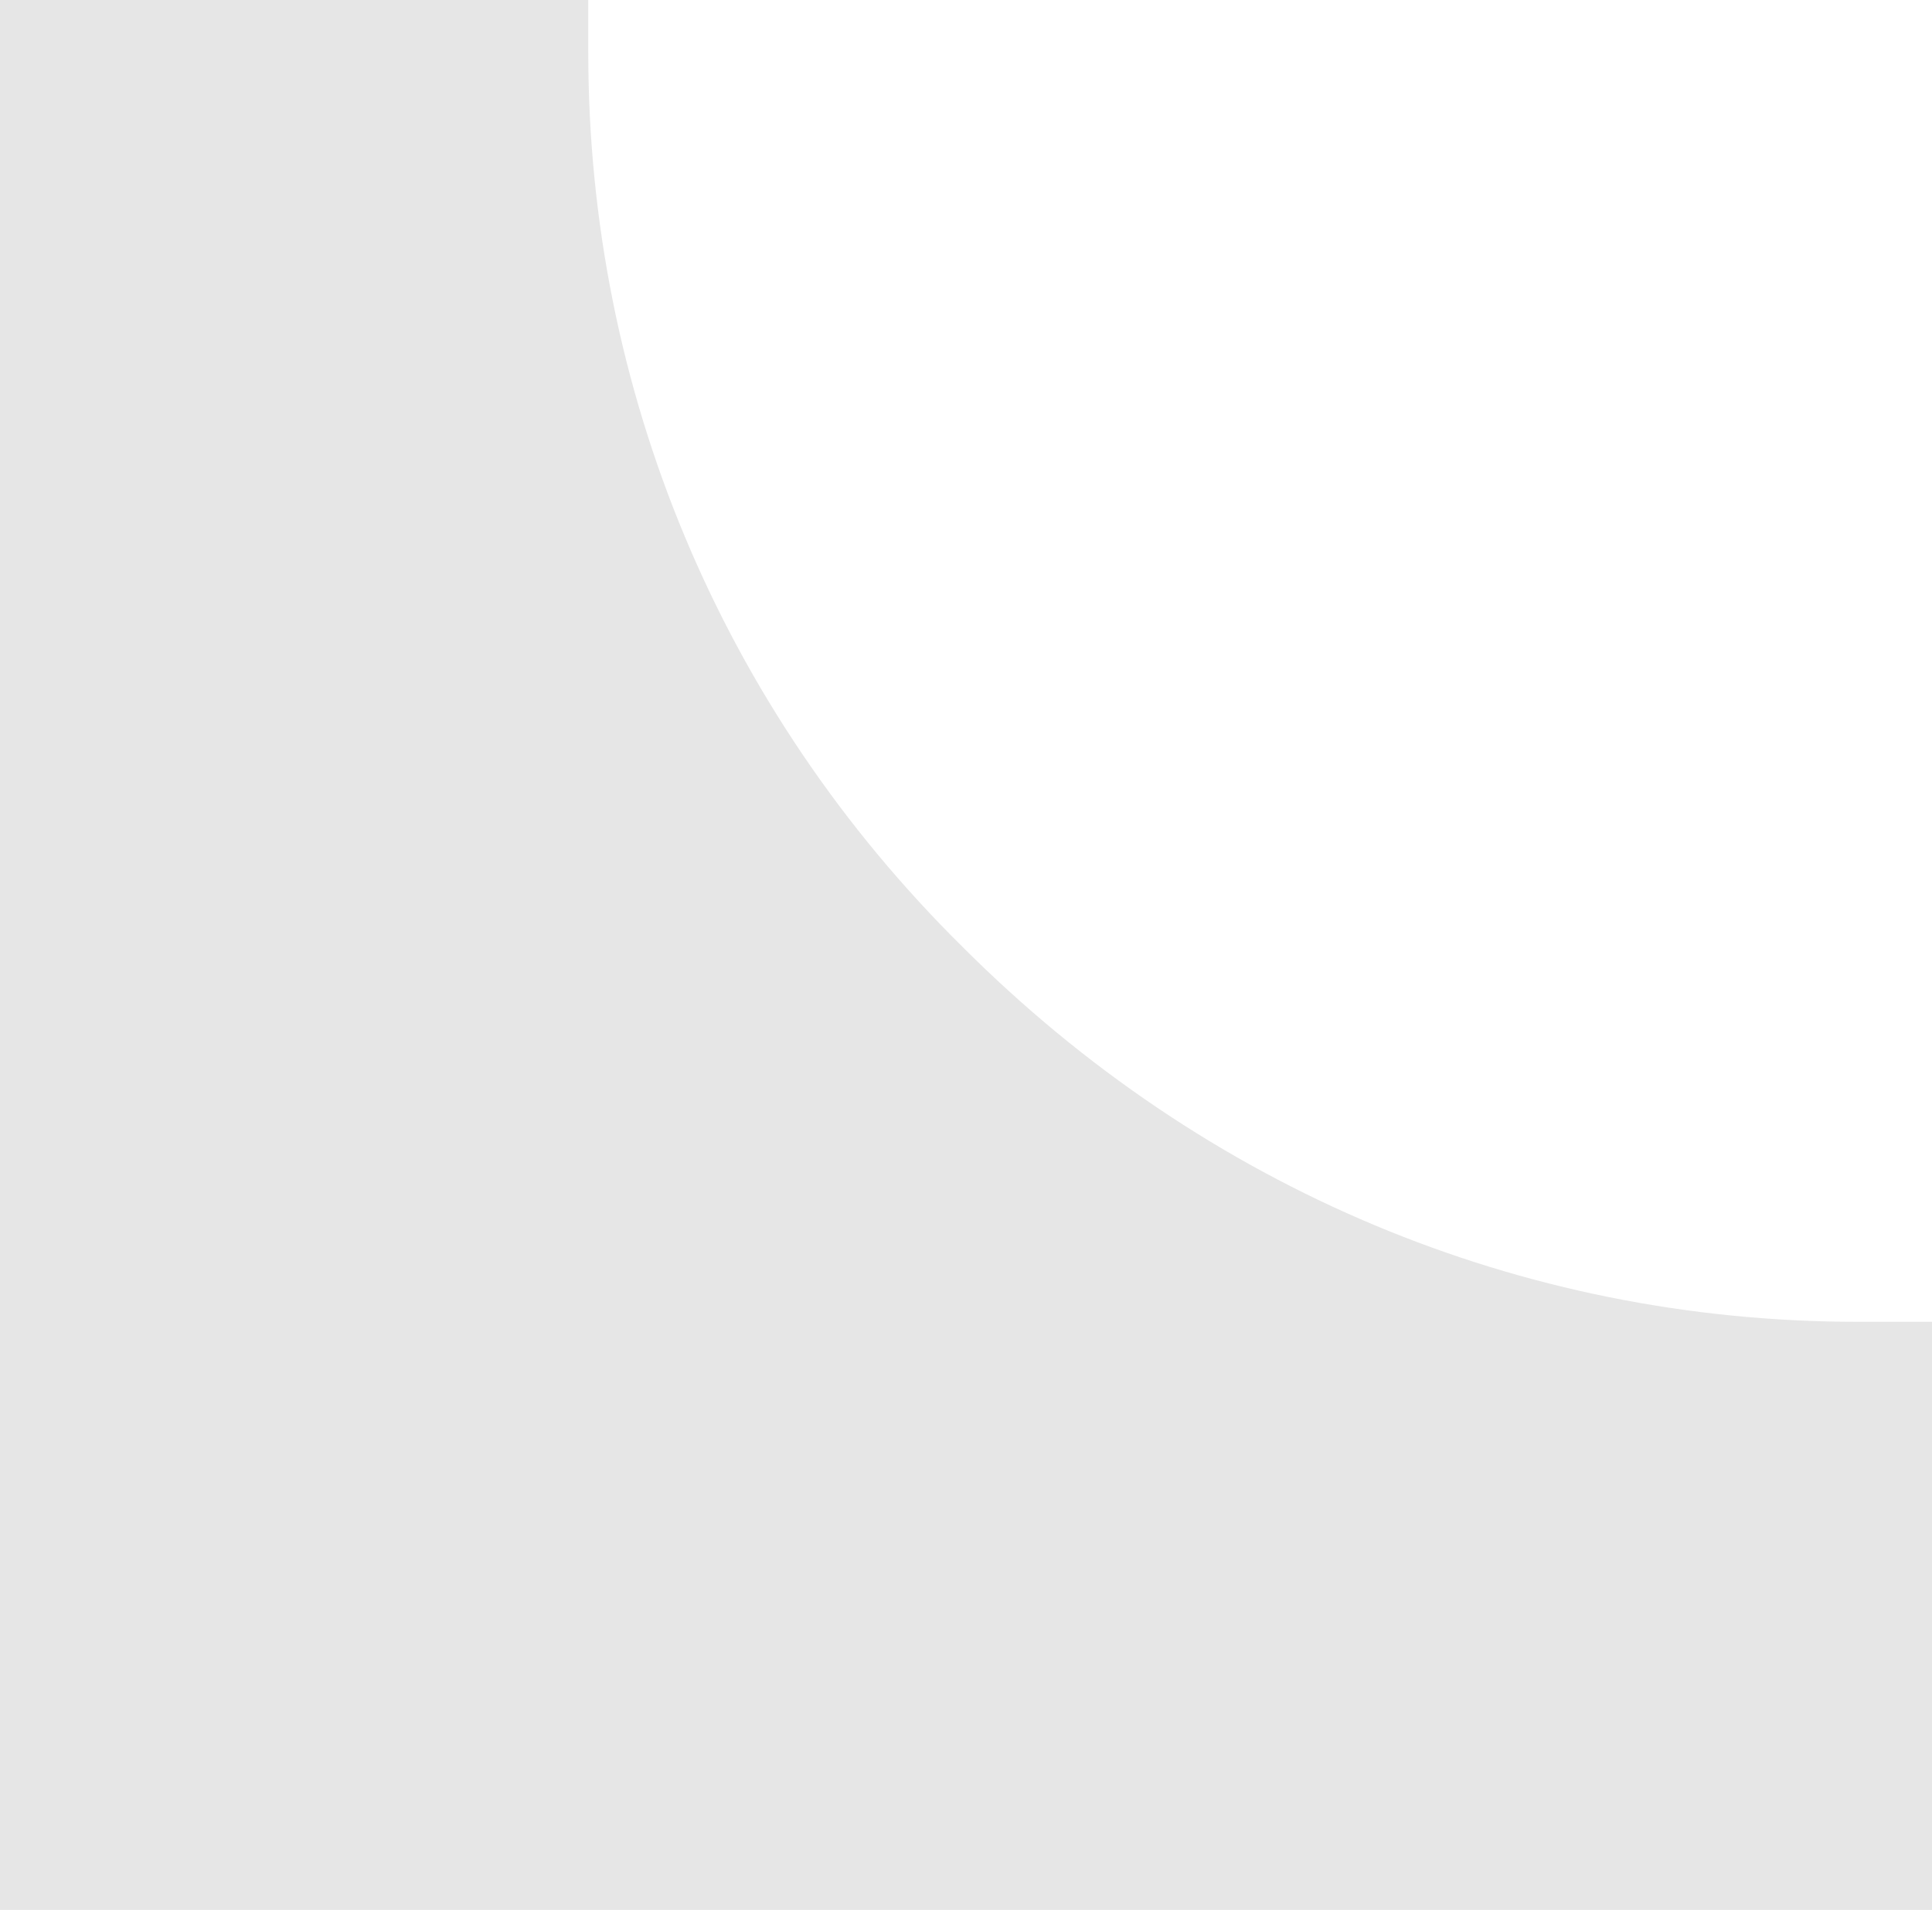 <?xml version="1.0" encoding="utf-8"?>
<!-- Generator: Adobe Illustrator 23.0.0, SVG Export Plug-In . SVG Version: 6.00 Build 0)  -->
<svg version="1.1" id="katman_1" xmlns="http://www.w3.org/2000/svg" xmlns:xlink="http://www.w3.org/1999/xlink" x="0px" y="0px"
	 viewBox="0 0 62.4 61.7" style="enable-background:new 0 0 62.4 61.7;" xml:space="preserve">
<style type="text/css">
	.st0{fill:#E6E6E6;}
</style>
<g>
	<path class="st0" d="M19,1.7c0,10.9,4.3,21.2,12.1,28.9c7.8,7.8,18,12.1,28.9,12.1l2.4,0v19c0,0-42.6,0-62.4,0V0h19V1.7z"/>
</g>
</svg>
